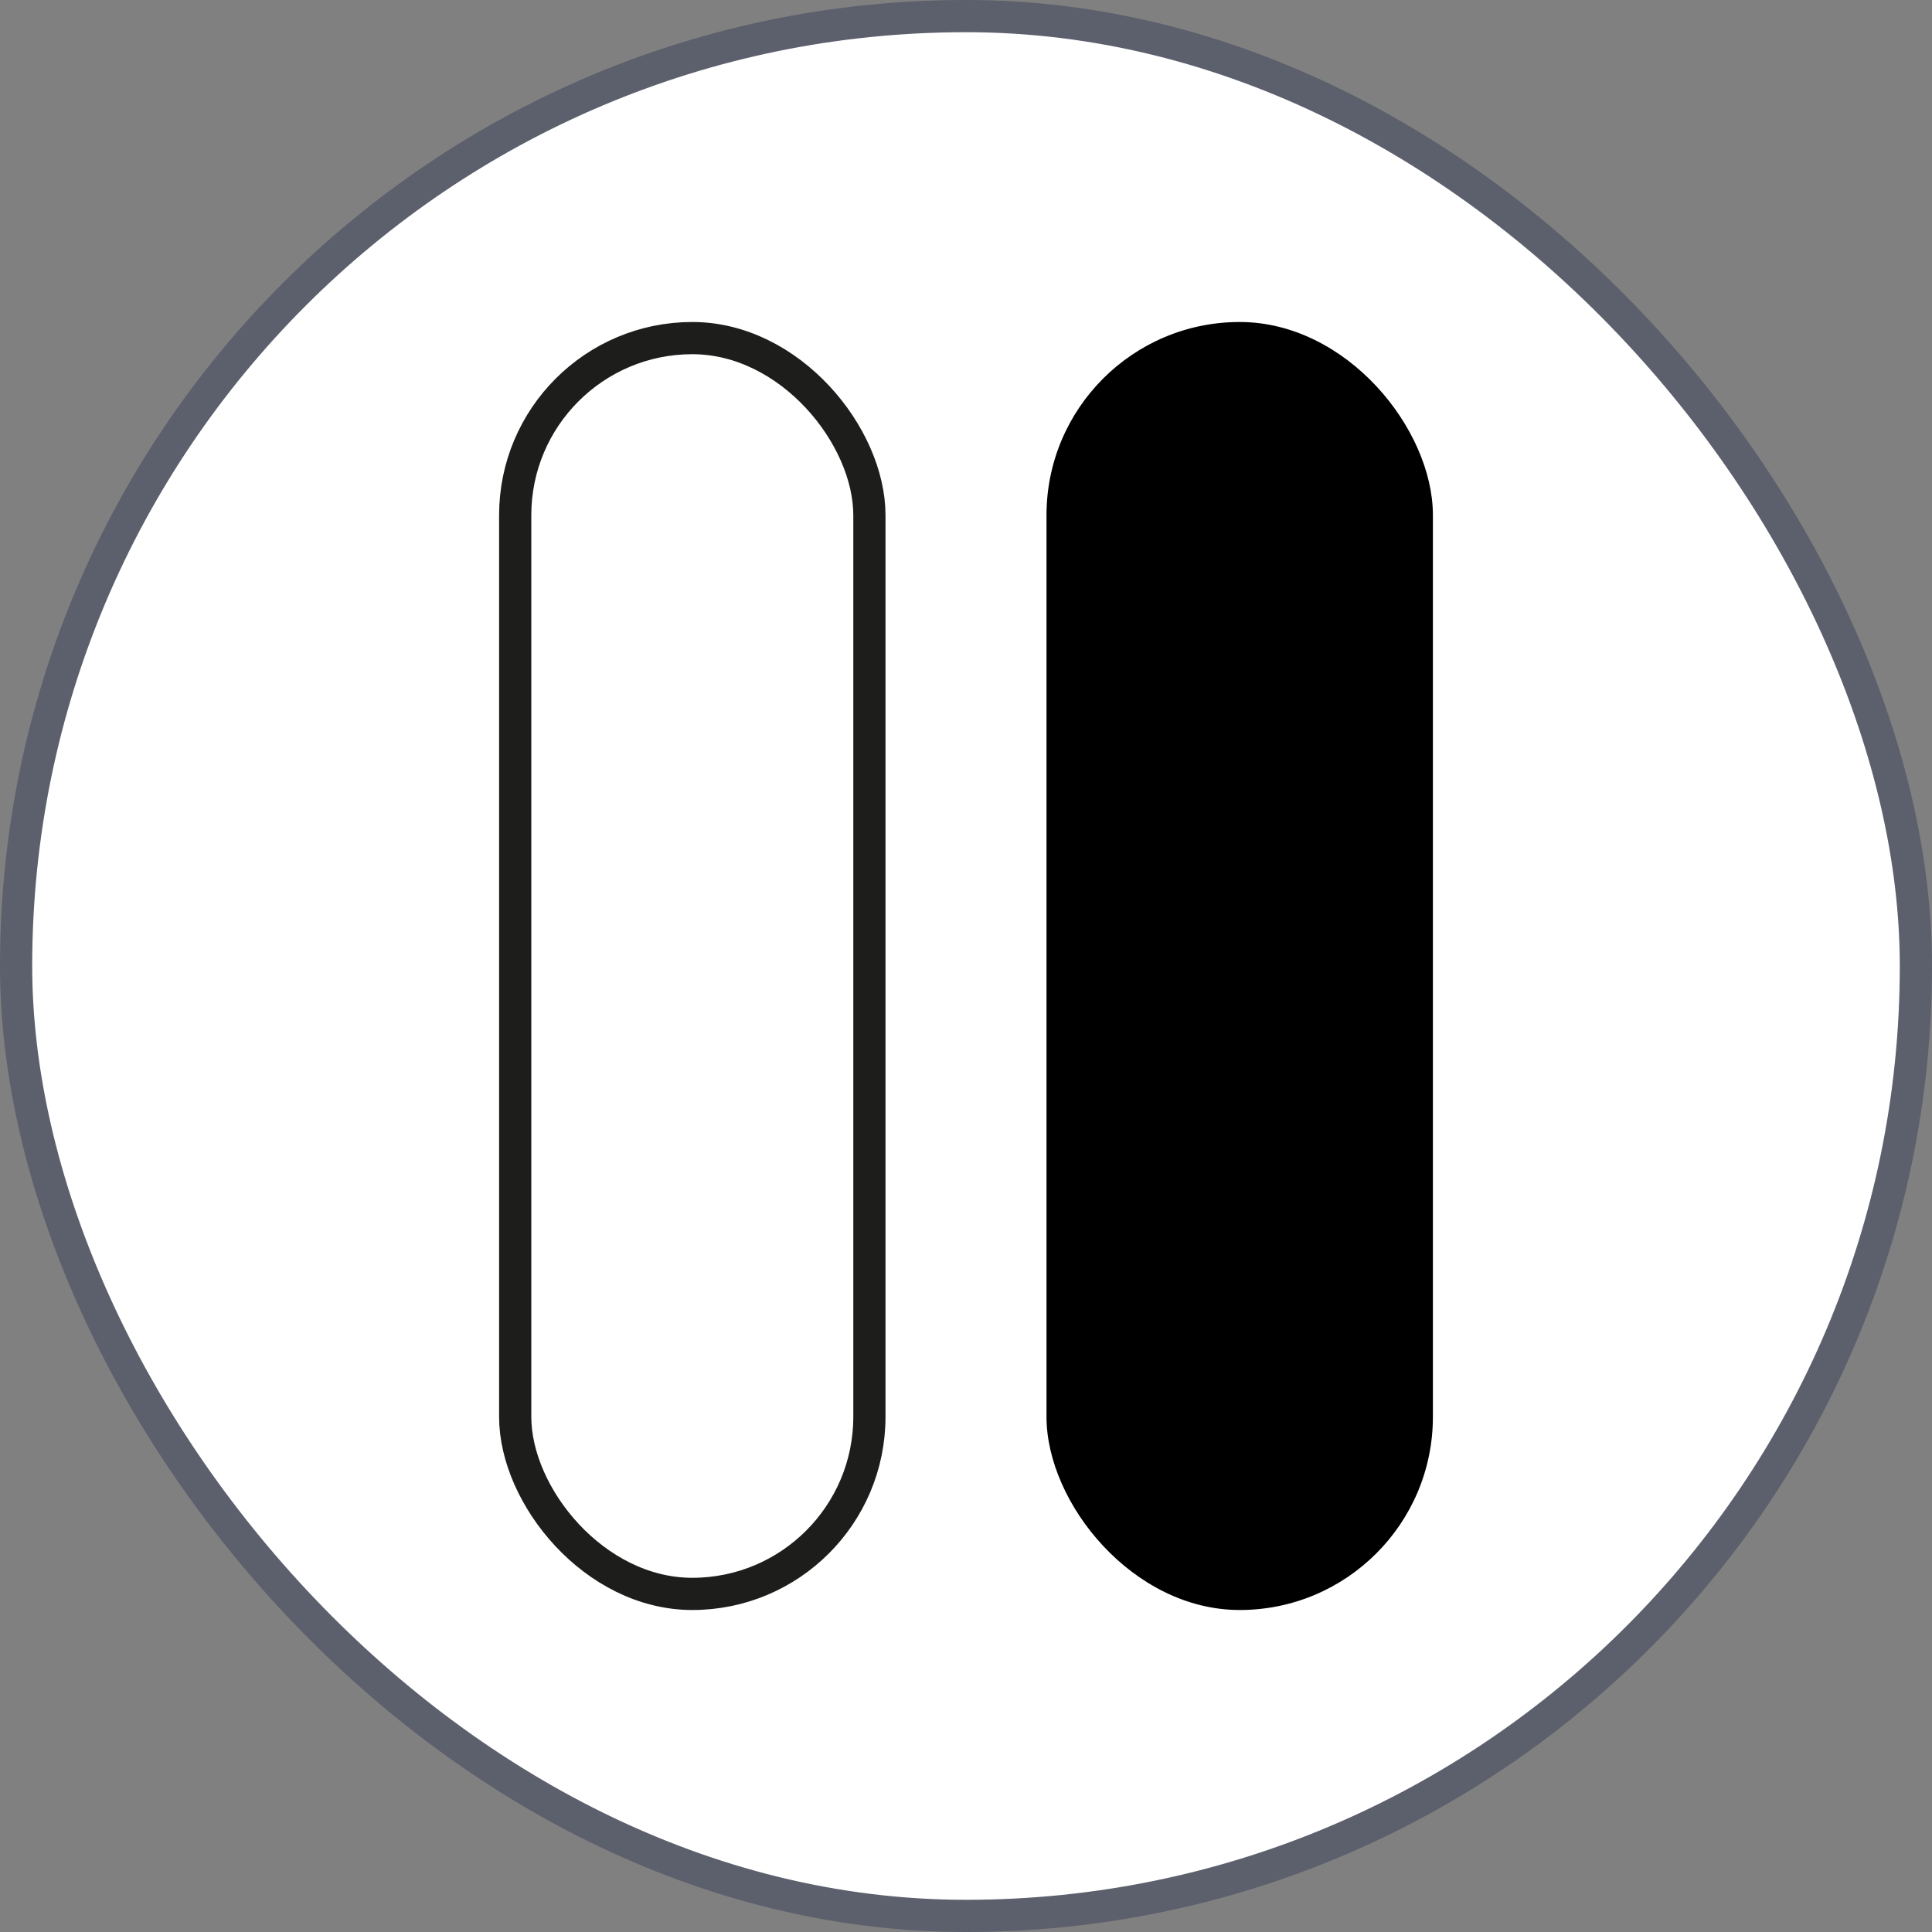 <?xml version="1.0" encoding="UTF-8"?> <svg xmlns="http://www.w3.org/2000/svg" width="60" height="60" viewBox="0 0 60 60" fill="none"><rect x="0" y="0" width="60" height="60" fill="#808080" stroke="none"/><rect x="0.5" y="0.5" width="59" height="59" rx="29.5" fill="white"></rect><rect x="0.5" y="0.5" width="59" height="59" rx="29.5" stroke="#5C5F6C"></rect><rect x="16" y="10.5" width="11" height="39" rx="5.5" fill="white" stroke="#1D1D1B"></rect><rect x="32.5" y="10" width="12" height="40" rx="6" fill="black"></rect></svg> 